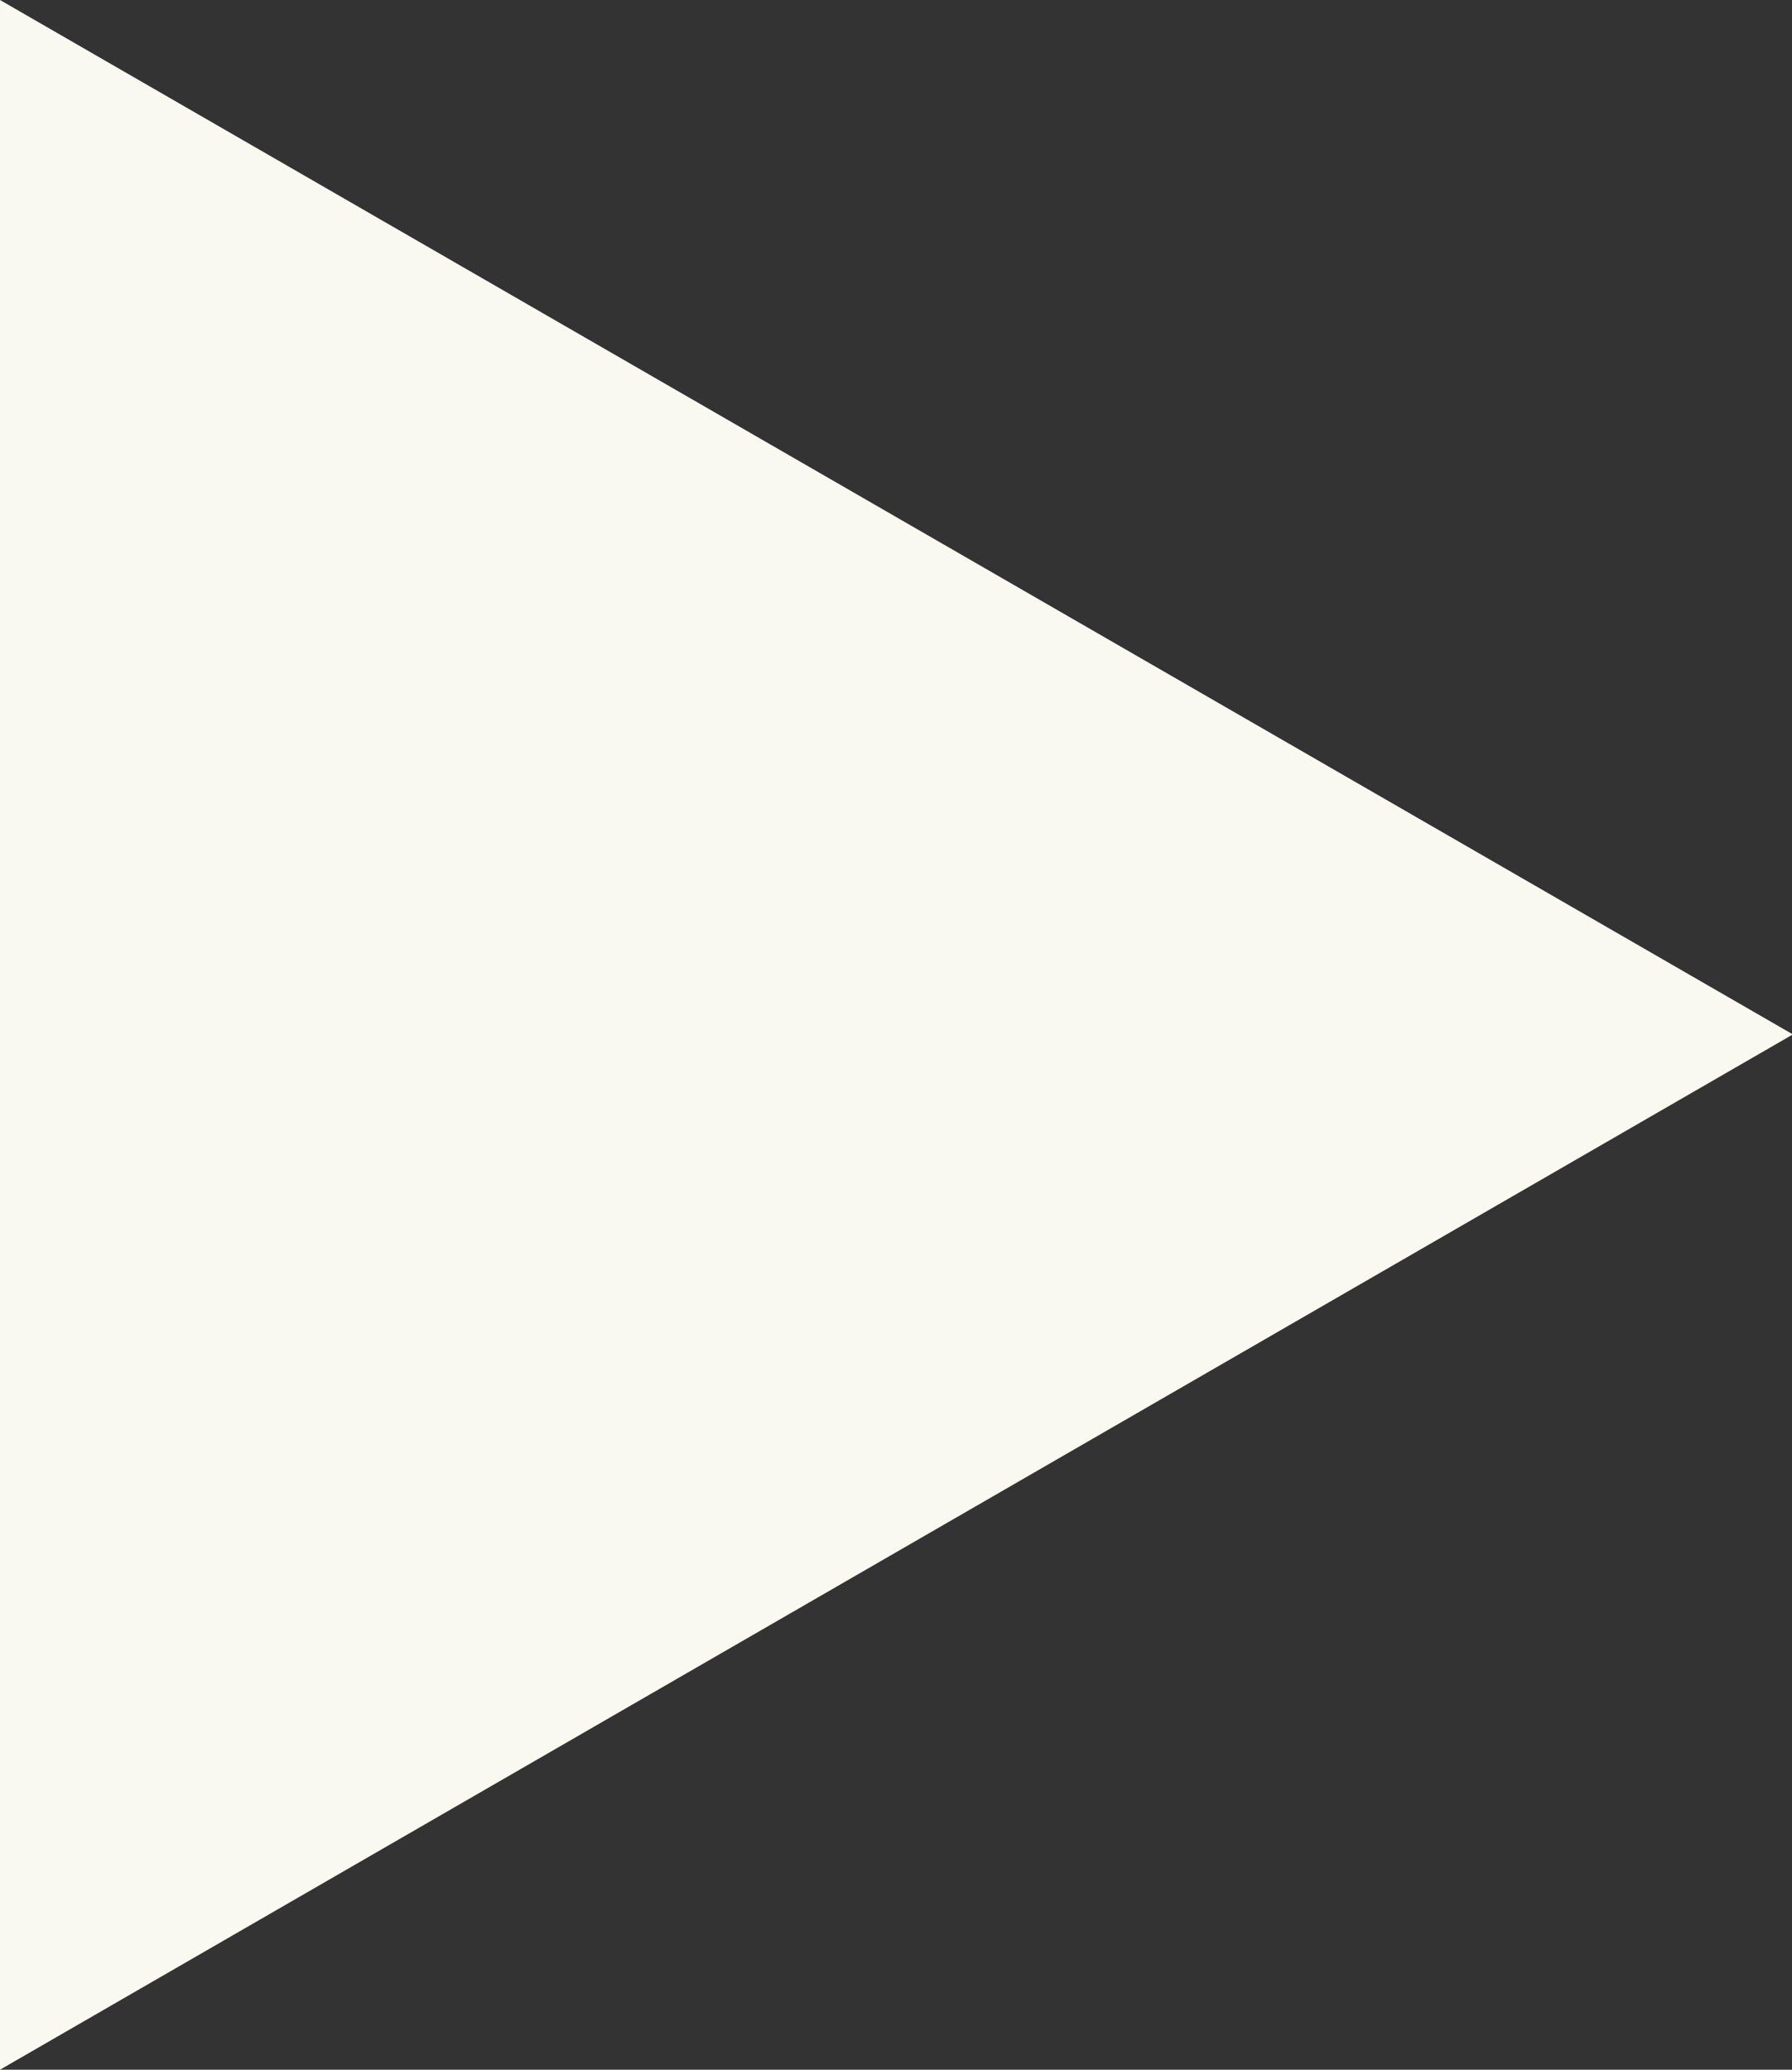 <svg xmlns="http://www.w3.org/2000/svg" width="40.48" height="46.74" viewBox="0 0 20.24 23.37"><rect x="0" y="0" width="20.24" height="23.37" fill="#333333" stroke="none"/><path id="_200_ico_tri_arrow_right.svg" data-name="200% ico_tri_arrow_right.svg" d="M1175.63 4749.12l-20.25 11.69v-23.37z" transform="translate(-1155.38 -4737.44)" fill="#f9f8f1" fill-rule="evenodd"/></svg>